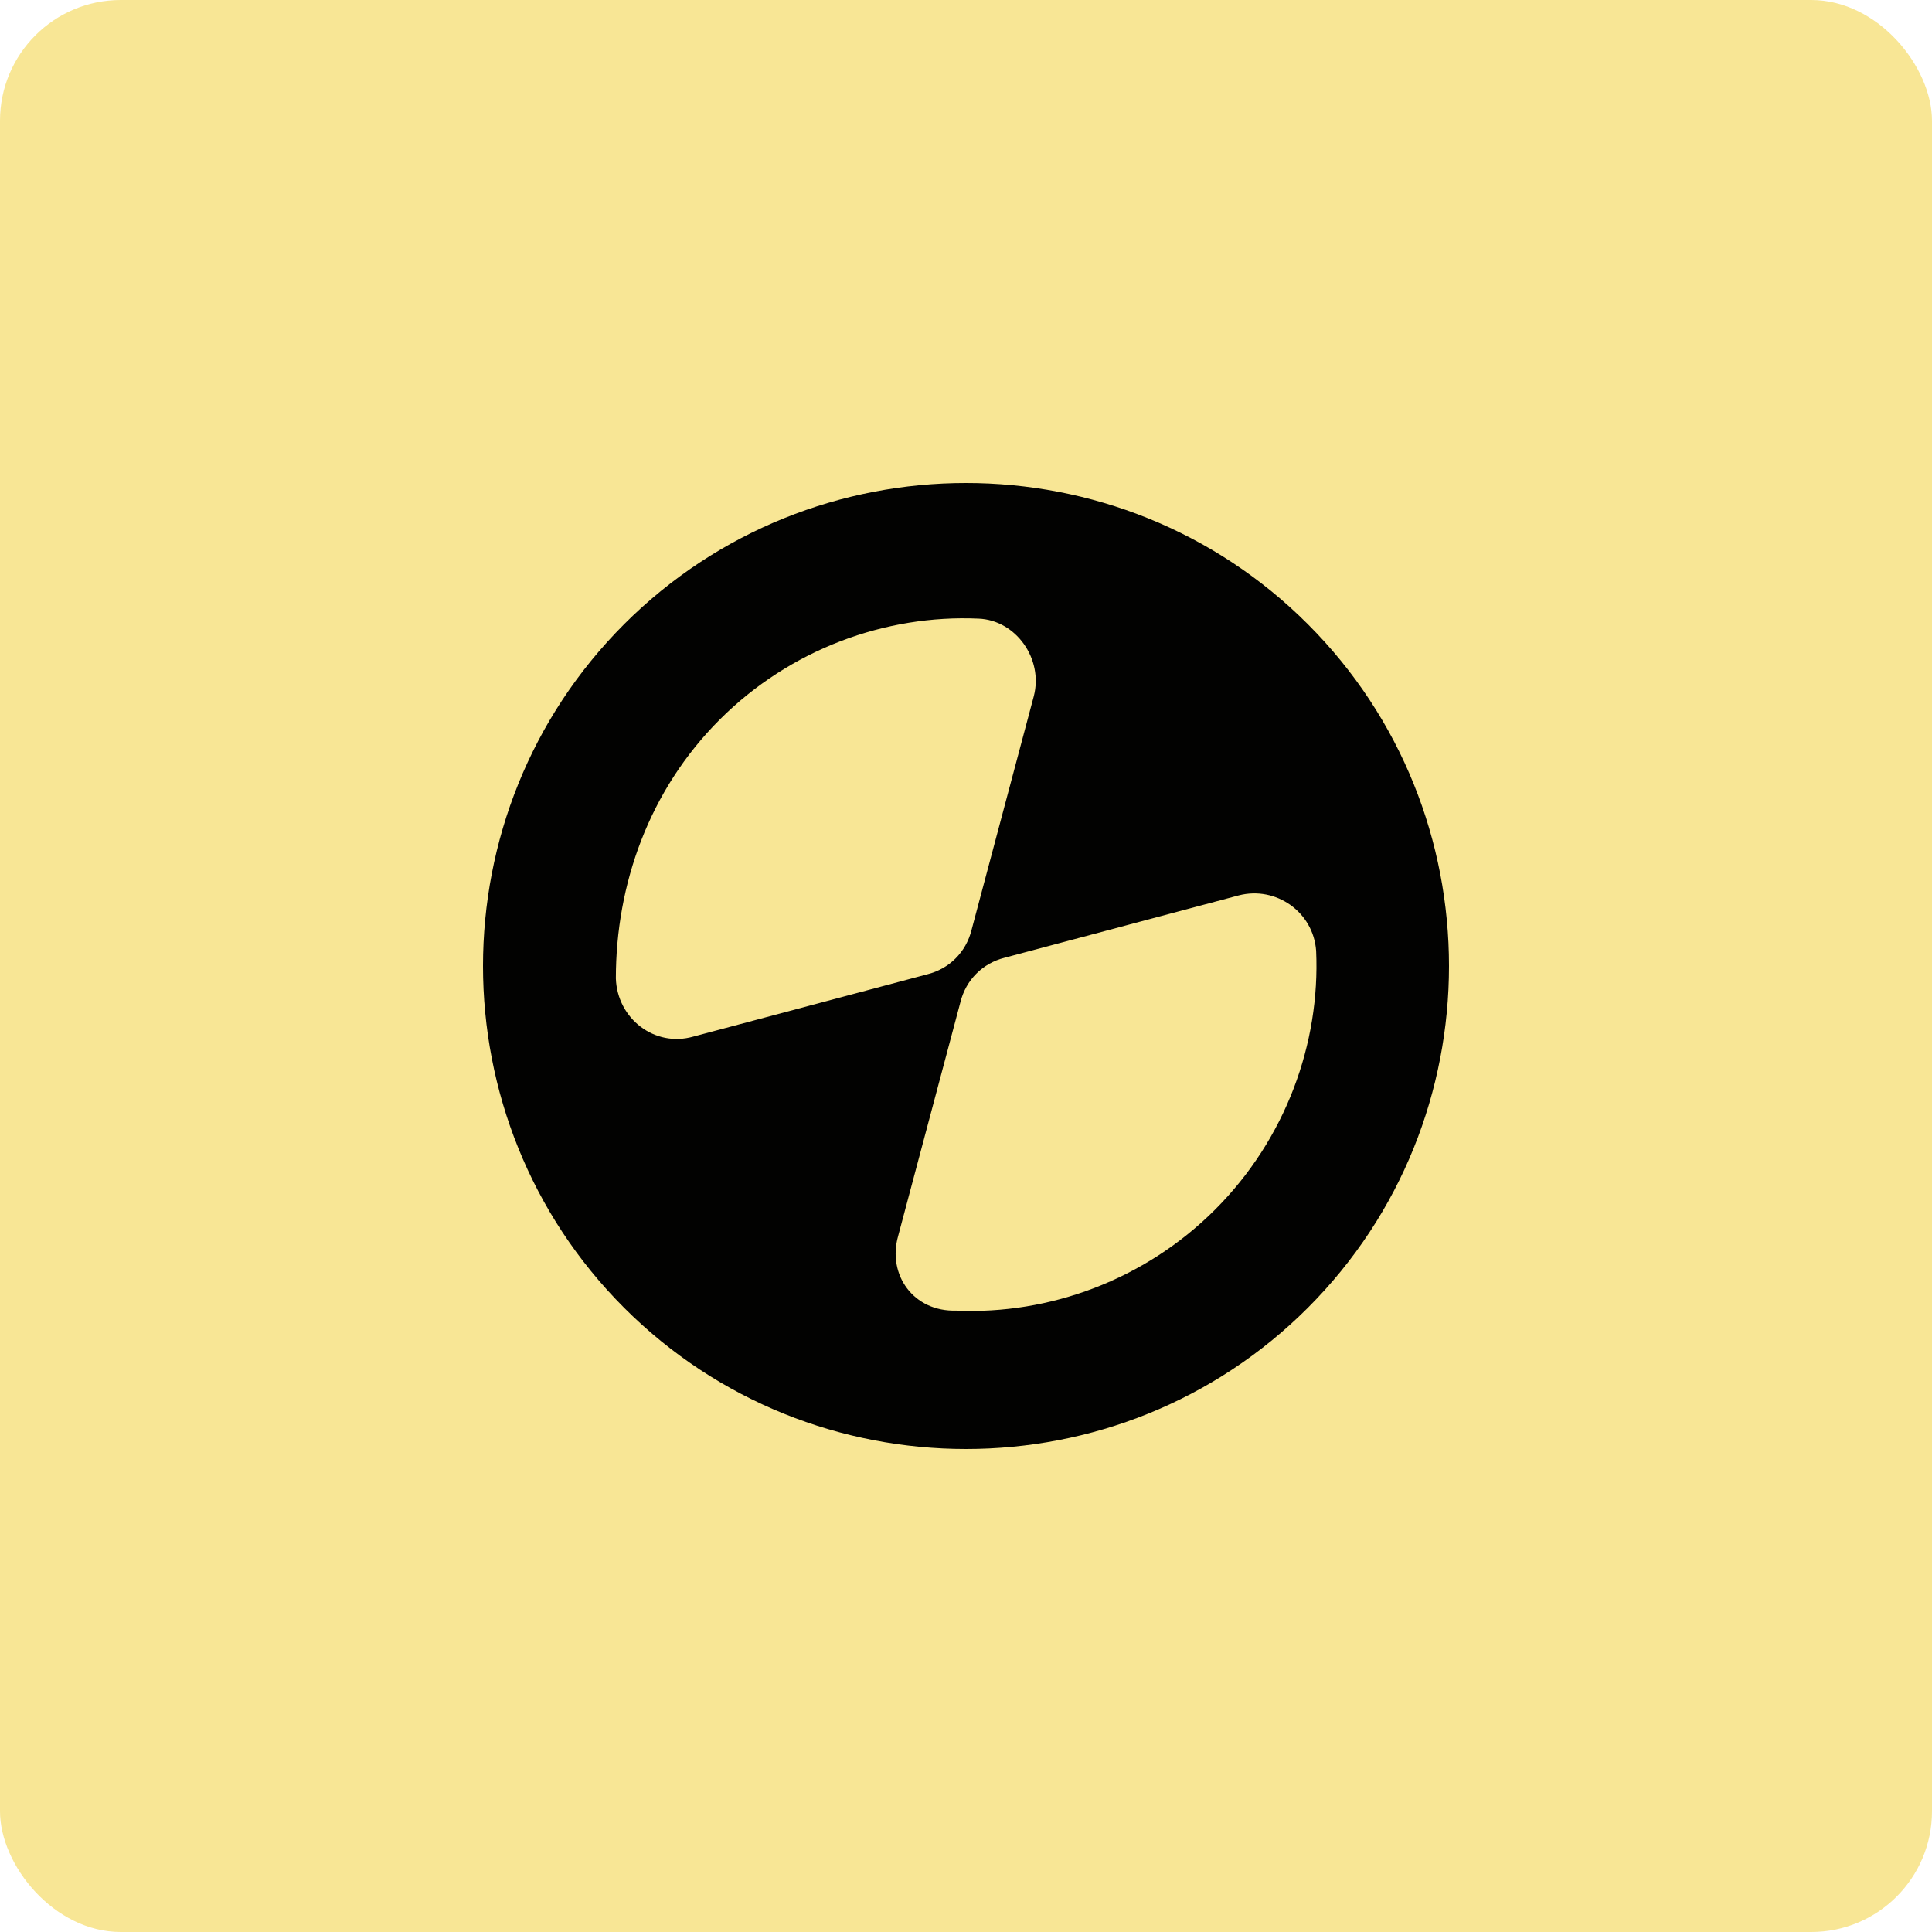 <svg width="256" height="256" viewBox="0 0 256 256" fill="none" xmlns="http://www.w3.org/2000/svg">
<rect width="256" height="256" rx="16" fill="#F8E695"/>
<path d="M173.295 82.705C148.355 57.765 107.645 57.765 82.705 82.705C57.765 107.645 57.765 148.355 82.705 173.295C107.645 198.235 148.355 198.235 173.295 173.295C198.235 148.355 198.235 107.645 173.295 82.705ZM95.358 95.358C104.711 86.006 117.364 81.421 129.65 81.971C134.602 82.155 138.269 87.289 136.986 92.241L128.734 123.232C128 126.166 125.799 128.367 122.865 129.1L91.874 137.352C86.739 138.819 81.788 134.968 81.605 129.65C81.605 117.18 86.006 104.711 95.358 95.358ZM119.014 163.759L127.266 132.768C128 129.834 130.201 127.633 133.135 126.9L164.126 118.648C169.077 117.364 174.029 120.848 174.395 125.983C174.946 138.269 170.361 150.923 161.009 160.275C151.656 169.628 139.003 174.212 126.716 173.662C121.032 173.845 117.547 168.894 119.014 163.759Z" fill="#020201"/>
</svg>
